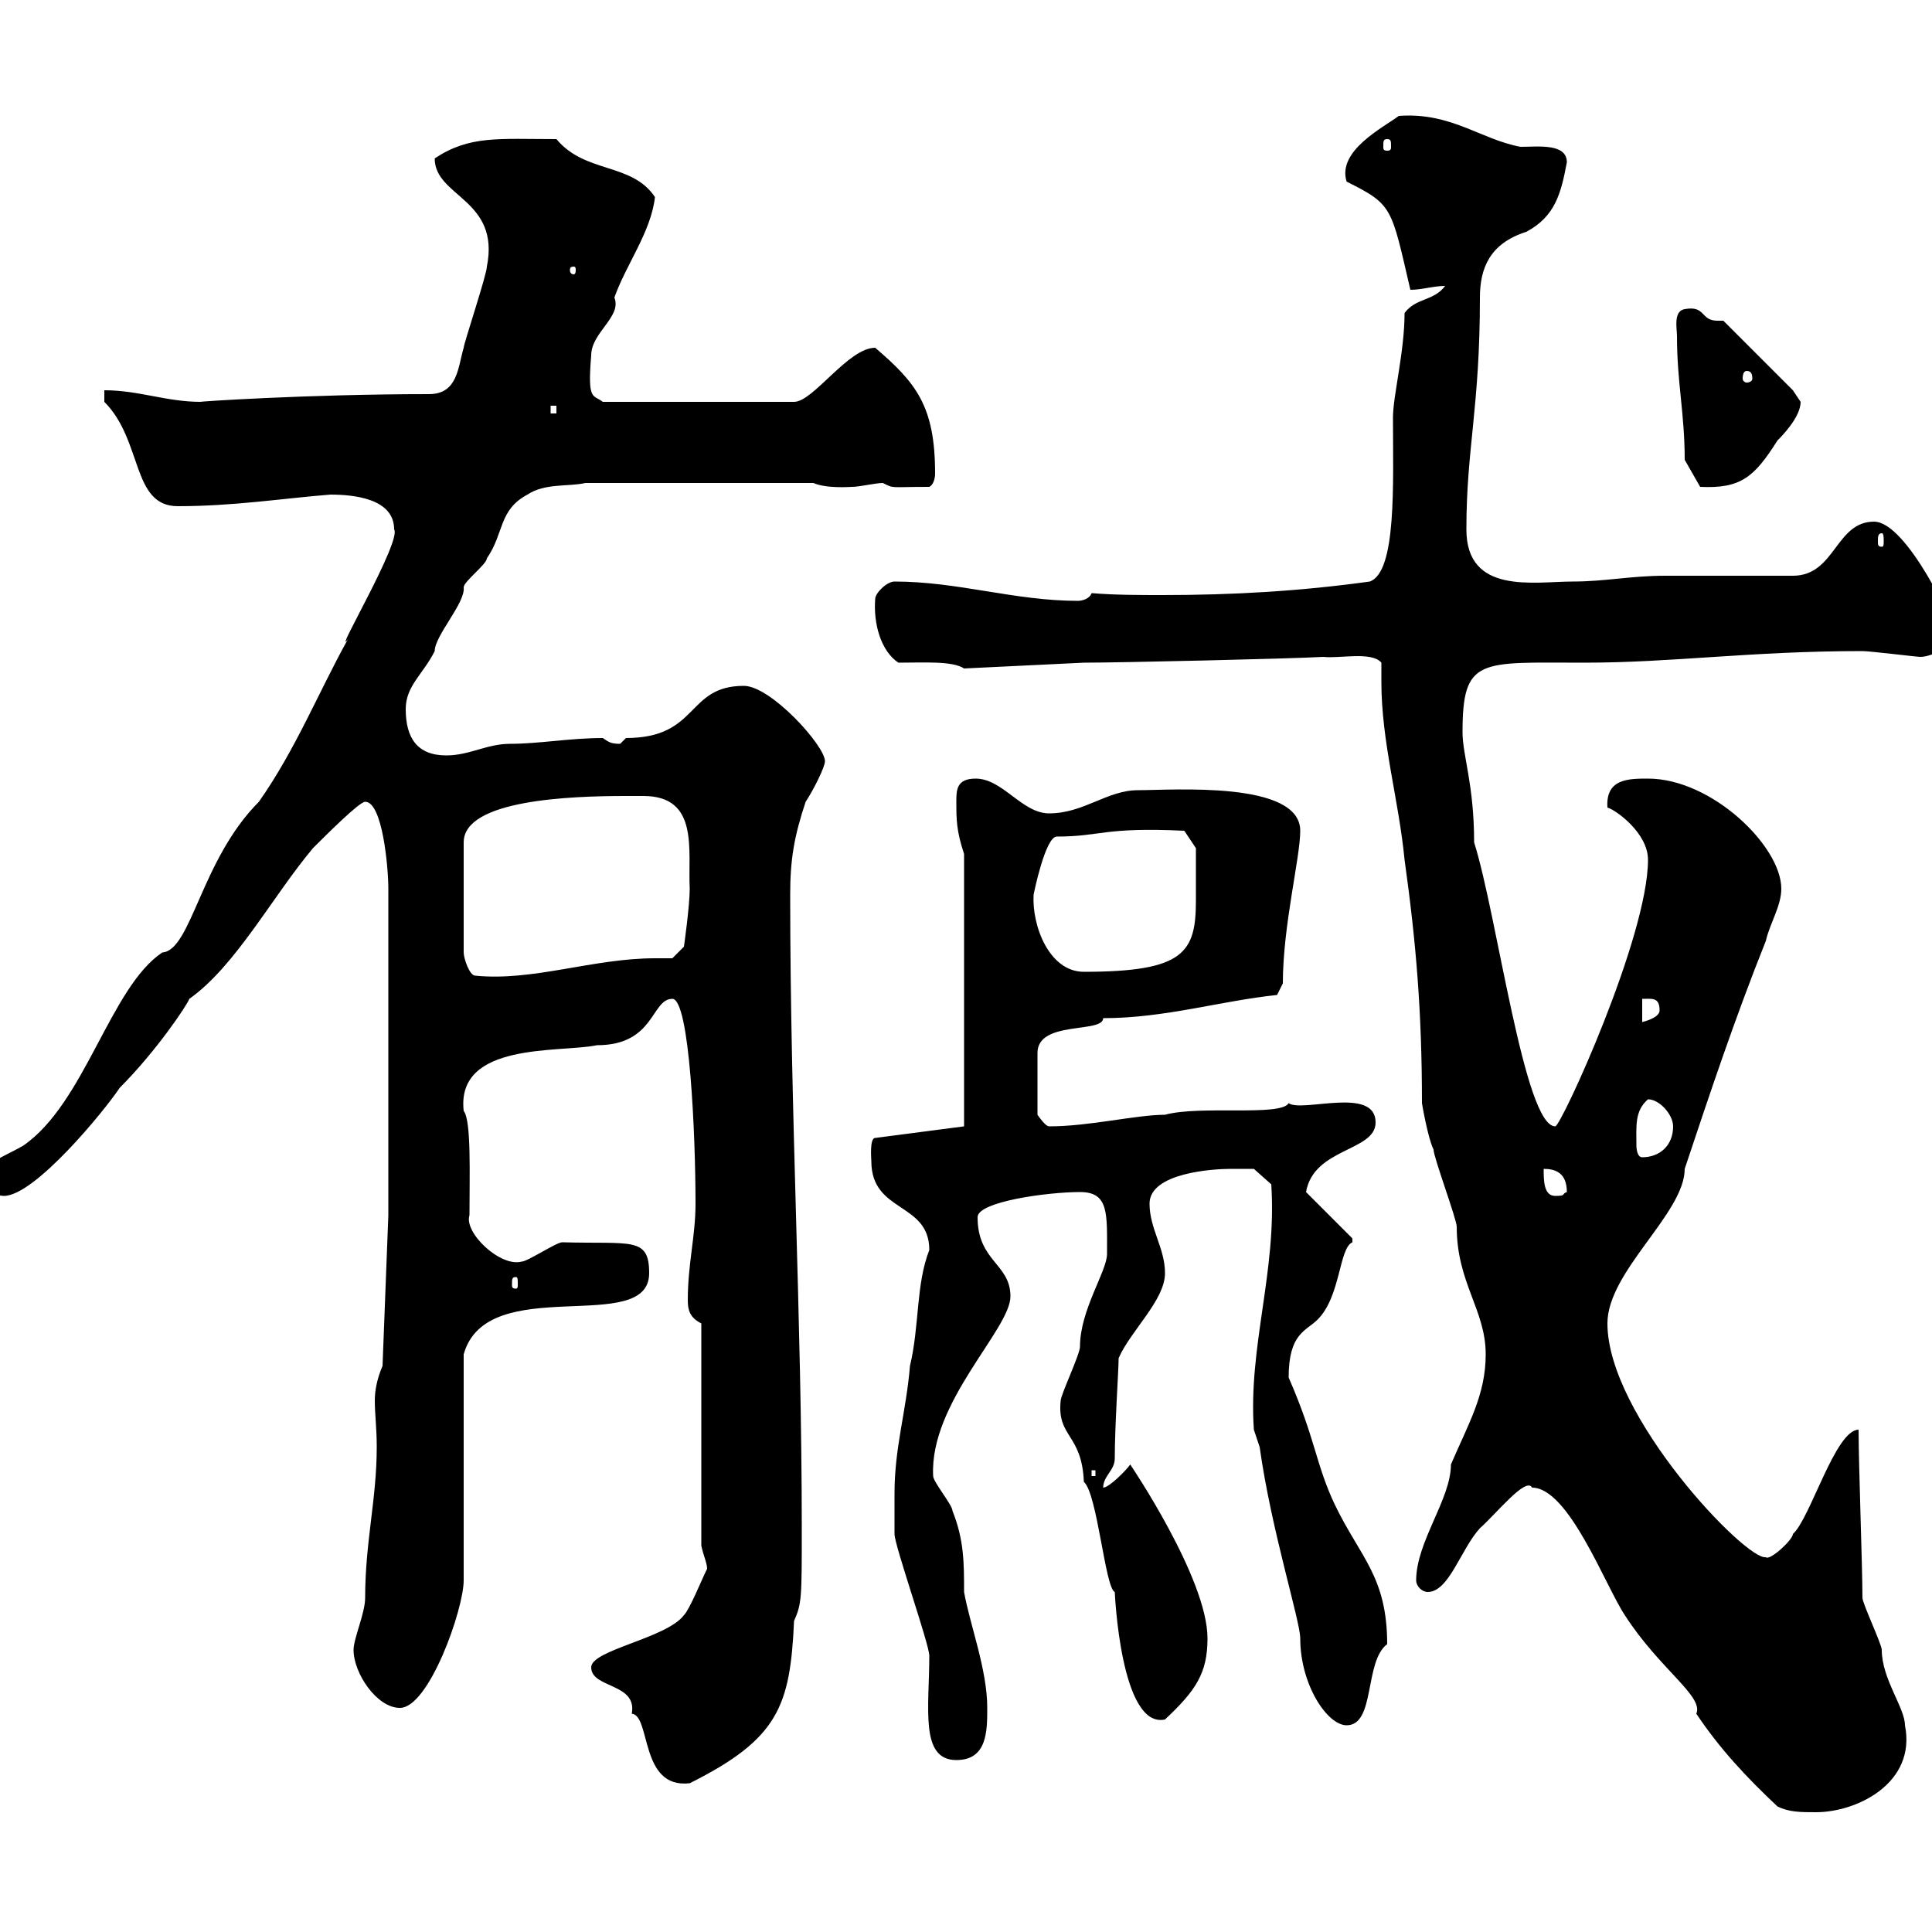 <svg xmlns="http://www.w3.org/2000/svg" xmlns:xlink="http://www.w3.org/1999/xlink" width="300" height="300"><path d="M276 280.50C277.80 281.40 279.60 281.40 282 281.40C288.30 281.40 297.60 276.90 295.80 267.90C295.80 265.20 292.20 260.70 292.20 256.20C292.20 255.30 289.20 249 289.20 248.10C289.20 243.30 288.60 227.40 288.60 222C285 222 281.10 235.80 278.40 238.20C278.40 239.10 274.80 242.40 274.20 241.80C271.20 242.40 249.60 219.90 249.60 205.50C249.60 197.40 261.60 188.40 261.60 181.50C265.50 169.80 269.40 158.10 274.20 146.10C274.80 143.40 276.60 140.70 276.60 138C276.60 131.40 265.80 120.90 255.90 120.90C252.90 120.90 249.30 120.90 249.60 125.40C250.80 125.70 255.90 129.30 255.90 133.50C255.90 145.50 242.40 174.90 241.50 174.90C236.70 174.90 232.50 142.20 228.90 130.80C228.90 121.80 227.10 117.30 227.10 113.70C227.10 102 229.80 102.90 246 102.90C259.80 102.90 271.80 101.10 289.20 101.10C290.40 101.10 297.60 102 298.20 102C300 102 303.60 100.20 303.60 98.40C303.60 97.20 296.10 81 291 81C285 81 285 89.40 278.40 89.40C276 89.40 261.60 89.40 258.60 89.40C253.20 89.40 249.30 90.30 244.20 90.30C238.20 90.30 227.70 92.40 227.70 82.20C227.70 69.60 229.80 63.30 229.80 46.20C229.80 41.70 231.30 37.80 237 36C241.50 33.60 242.40 30 243.30 25.20C243.30 22.20 238.80 22.80 236.10 22.80C229.80 21.60 225.30 17.40 217.20 18C214.80 19.80 207.60 23.40 209.10 28.20C216.30 31.80 216 32.10 219 45C220.80 45 222.60 44.40 224.40 44.40C222.60 46.80 219.90 46.20 218.10 48.60C218.10 54.60 216.30 61.50 216.30 64.80C216.30 75 216.90 88.80 212.70 90.30C201.90 91.80 191.40 92.40 180.60 92.40C177 92.40 173.10 92.40 169.50 92.10C169.20 93 168 93.30 167.40 93.30C157.50 93.30 148.80 90.30 138.90 90.30C137.70 90.30 135.90 92.10 135.90 93C135.60 96.90 136.80 101.10 139.50 102.90C143.40 102.90 147.90 102.60 149.70 103.80L168.30 102.90C173.70 102.90 200.10 102.30 205.50 102C207.90 102.30 213 101.10 214.50 102.90C214.50 104.10 214.50 104.70 214.50 105.90C214.50 115.20 217.20 124.20 218.10 133.50C219.90 146.40 220.80 157.20 220.80 171.30C220.80 171.30 221.70 176.70 222.60 178.50C222.60 179.70 226.20 189.30 226.20 190.50C226.20 199.20 230.70 203.40 230.70 210.30C230.70 216.60 228 221.10 225.30 227.40C225.30 232.80 219.90 239.40 219.90 245.40C219.90 246.30 220.80 247.20 221.70 247.20C225 247.20 226.80 240.60 229.80 237.30C232.20 235.20 237 229.20 237.90 231C243.60 231 249.30 246.30 252.30 250.80C257.70 259.20 264.60 263.40 263.40 266.10C267 271.50 271.20 276 276 280.50ZM91.80 258.90C91.80 262.20 99 261.30 98.10 266.10C101.10 266.40 99.30 277.80 107.10 276.90C120.90 270 122.70 264.90 123.30 251.70C124.50 249 124.50 248.10 124.50 237.30C124.50 204.90 122.70 172.80 122.70 138.90C122.70 133.50 123.30 129.90 125.10 124.50C126.30 122.70 128.10 119.10 128.10 118.20C128.10 115.80 119.70 106.50 115.50 106.50C106.50 106.50 108.60 114.60 97.20 114.60C97.20 114.60 96.30 115.50 96.30 115.50C94.80 115.50 94.50 115.20 93.60 114.60C88.50 114.60 83.70 115.50 79.20 115.50C75.60 115.50 72.90 117.30 69.30 117.30C64.80 117.30 63 114.60 63 110.10C63 106.50 65.70 104.70 67.50 101.10C67.50 98.70 72.30 93.60 72 91.20C72 90.30 75.60 87.60 75.60 86.70C78.30 82.80 77.40 79.20 81.90 76.80C84.60 75 88.20 75.60 90.90 75L126.30 75C128.40 75.90 132 75.60 132.30 75.60C133.50 75.60 135.90 75 137.10 75C138.90 75.90 138 75.60 144.30 75.60C144.90 75.30 145.20 74.40 145.20 73.50C145.20 63 142.20 59.40 135.90 54C131.70 54 126.30 62.40 123.30 62.40L93.60 62.40C92.10 61.20 91.20 62.40 91.80 55.20C91.80 51.60 96.60 49.20 95.40 46.20C97.20 41.10 101.10 36 101.70 30.60C98.10 25.20 90.90 27 86.40 21.60C77.40 21.60 72.90 21 67.50 24.60C67.50 30.60 77.70 30.90 75.60 41.40C75.60 42.60 72 53.40 72 54C71.10 57 71.10 61.20 66.60 61.20C47.70 61.20 30 62.40 31.20 62.40C25.80 62.40 21.60 60.60 16.20 60.60L16.20 62.40C22.20 68.40 20.40 78.60 27.60 78.60C36.30 78.60 43.80 77.40 51.30 76.80C54.90 76.80 61.20 77.40 61.20 82.20C62.40 84 51.60 102.30 54 99.30C49.50 107.40 45.90 116.40 40.20 124.50C31.20 133.50 29.70 147.60 25.20 147.90C17.10 153.30 13.20 171.30 3.60 177.90C-0.60 180.30-2.70 180.30-3.60 185.10C-3 185.10 0 185.70 0.60 185.70C5.40 185.70 16.20 172.50 18.60 168.90C24.30 163.20 29.10 156 29.40 155.10C36.60 150 42.30 139.20 48.60 131.70C50.70 129.60 55.80 124.50 56.70 124.50C59.40 124.50 60.30 134.70 60.30 138L60.30 188.70L59.40 212.10C58.50 214.20 58.20 216 58.20 217.50C58.20 219.60 58.50 221.70 58.50 224.70C58.50 232.80 56.70 239.40 56.70 248.10C56.70 250.50 54.90 254.40 54.90 256.20C54.90 259.80 58.50 265.20 62.10 265.20C66.60 265.20 72 249.90 72 245.40L72 210.30C75.60 197.40 100.80 207.60 100.80 197.70C100.80 192 98.10 193.20 87.30 192.90C86.40 192.90 81.90 195.90 81 195.90C77.70 196.80 72 191.40 72.90 188.70C72.90 182.40 73.20 174 72 172.50C70.80 161.70 87 163.50 92.70 162.30C101.70 162.30 101.10 155.10 104.40 155.10C107.10 155.10 108 176.40 108 186.90C108 192 106.80 196.20 106.80 201.90C106.80 203.40 107.10 204.60 108.90 205.50L108.90 240C109.20 241.50 109.80 242.70 109.80 243.60C108.90 245.40 107.10 249.90 106.20 250.80C103.50 254.40 91.80 256.20 91.80 258.90ZM138.90 231.90C138.90 233.70 138.90 238.20 138.90 238.20C138.90 240 144.30 255.30 144.30 257.10C144.30 265.20 142.80 273.30 148.50 273.30C153.30 273.30 153.30 268.80 153.30 265.20C153.30 259.20 150.60 252.30 149.70 247.20C149.70 242.70 149.70 239.10 147.90 234.60C147.90 233.70 144.90 230.10 144.90 229.20C144.30 217.80 156.90 206.40 156.90 201.30C156.90 196.20 151.80 195.90 151.80 189C151.80 186.60 162.60 185.10 167.70 185.10C172.20 185.10 171.90 188.40 171.90 194.70C171.90 197.40 167.70 203.40 167.70 209.10C167.70 210.30 164.70 216.60 164.70 217.50C164.10 223.20 168 222.60 168.30 230.10C170.40 231.90 171.60 246.60 173.10 247.20C173.10 247.20 174 268.50 180.90 267C185.70 262.50 187.50 259.80 187.50 254.40C187.50 245.10 175.50 227.40 175.50 227.40C174.90 228.30 172.20 231 171.30 231C171.30 229.20 173.10 228.30 173.10 226.50C173.10 221.40 173.70 212.70 173.70 210.90C175.50 206.70 180.90 201.90 180.90 197.70C180.90 193.80 178.50 190.80 178.50 186.90C178.50 182.10 188.40 181.50 191.10 181.50C192 181.50 194.70 181.50 194.70 181.50L197.40 183.90C198.30 197.40 193.80 209.10 194.70 222C194.70 222 195.60 224.70 195.60 224.70C197.40 237.60 201.90 251.70 201.90 254.40C201.90 261.60 206.10 267.90 209.10 267.90C213.60 267.90 211.80 258 215.40 255.30C215.40 244.80 211.20 241.80 207.30 233.70C204.30 227.40 204.30 223.50 200.10 213.90C200.10 207 202.80 206.70 204.60 204.90C208.20 201.30 207.90 193.80 210 192.90C210 192.90 210 192.30 210 192.30L202.80 185.10C204 178.20 213.60 178.80 213.60 174.30C213.60 168.60 202.20 172.80 200.10 171.30C198.90 173.40 186.30 171.60 180.90 173.10C176.40 173.10 169.20 174.90 162.90 174.90C162.30 174.90 161.10 173.10 161.10 173.10L161.10 163.50C161.10 158.40 171.30 160.50 171.30 158.10C180.90 158.10 189.60 155.40 198.30 154.50L199.20 152.70C199.20 143.70 201.90 133.20 201.90 129C201.90 121.20 182.10 122.70 176.70 122.70C171.90 122.70 168.30 126.30 162.90 126.30C158.70 126.30 155.70 120.90 151.50 120.90C148.50 120.90 148.50 122.70 148.50 124.50C148.50 127.20 148.50 129 149.70 132.60L149.70 174.90L135.90 176.70C135 176.70 135.30 180 135.30 180.30C135.30 188.40 144.30 186.60 144.30 194.10C142.20 199.50 142.80 205.80 141.30 212.10C140.70 219.30 138.90 224.70 138.90 231.90ZM169.50 228.30L170.10 228.30L170.10 229.20L169.50 229.20ZM80.10 198.30C80.40 198.30 80.40 198.60 80.40 199.50C80.40 199.80 80.40 200.10 80.10 200.10C79.50 200.10 79.50 199.80 79.50 199.50C79.50 198.60 79.50 198.30 80.10 198.30ZM239.70 181.50C241.50 181.50 243.30 182.10 243.30 185.10C242.40 185.40 243.30 185.70 241.50 185.70C239.70 185.70 239.70 183.30 239.70 181.50ZM254.10 177.90C254.10 174.90 253.80 172.50 255.90 170.70C257.70 170.70 259.80 173.10 259.80 174.90C259.80 177.90 257.70 179.70 255 179.70C254.10 179.70 254.10 177.90 254.10 177.90ZM255 155.10C256.50 155.10 257.70 154.80 257.70 156.90C257.70 158.10 255 158.70 255 158.70ZM97.20 123.60C97.80 123.60 99 123.60 99.90 123.60C108.60 123.60 106.80 132 107.10 138C107.10 140.70 106.20 147 106.20 147L104.40 148.80C103.20 148.80 102.60 148.80 101.70 148.80C92.10 148.80 82.80 152.40 73.80 151.50C72.90 151.50 72 148.80 72 147.90L72 130.80C72 124.20 88.50 123.60 97.20 123.60ZM160.50 138.90C160.50 138.90 162.30 129.90 164.10 129.90C171 129.90 171.30 128.40 183.90 129L185.70 131.70C185.70 133.20 185.70 136.80 185.70 139.80C185.70 147.90 183.90 150.90 168.30 150.90C162.90 150.90 160.20 143.70 160.50 138.90ZM292.20 82.80C292.50 82.80 292.50 83.40 292.50 84C292.50 84.60 292.50 84.90 292.20 84.90C291.60 84.90 291.60 84.60 291.60 84C291.60 83.40 291.60 82.80 292.20 82.80ZM261.60 71.40L264 75.60C270.30 75.90 272.40 74.10 276 68.40C276.60 67.80 279.60 64.80 279.60 62.40C279.60 62.40 278.40 60.60 278.40 60.60L267.60 49.80C267.30 49.80 267 49.80 266.70 49.80C264 49.80 264.90 47.40 261.60 48C259.80 48.30 260.40 51 260.40 52.20C260.40 59.40 261.60 64.20 261.60 71.40ZM85.50 63L86.40 63L86.40 64.20L85.50 64.20ZM271.20 57.60C271.80 57.60 272.10 57.90 272.10 58.80C272.10 59.10 271.80 59.40 271.20 59.40C270.90 59.40 270.60 59.10 270.60 58.80C270.60 57.90 270.90 57.60 271.20 57.60ZM89.10 41.40C89.40 41.40 89.40 41.70 89.40 42C89.40 42 89.40 42.60 89.10 42.60C88.50 42.60 88.50 42 88.50 42C88.50 41.70 88.50 41.40 89.10 41.40ZM215.40 21.60C216 21.60 216 21.90 216 22.80C216 23.10 216 23.40 215.40 23.40C214.80 23.40 214.80 23.10 214.80 22.80C214.80 21.90 214.80 21.60 215.40 21.60Z"/></svg>